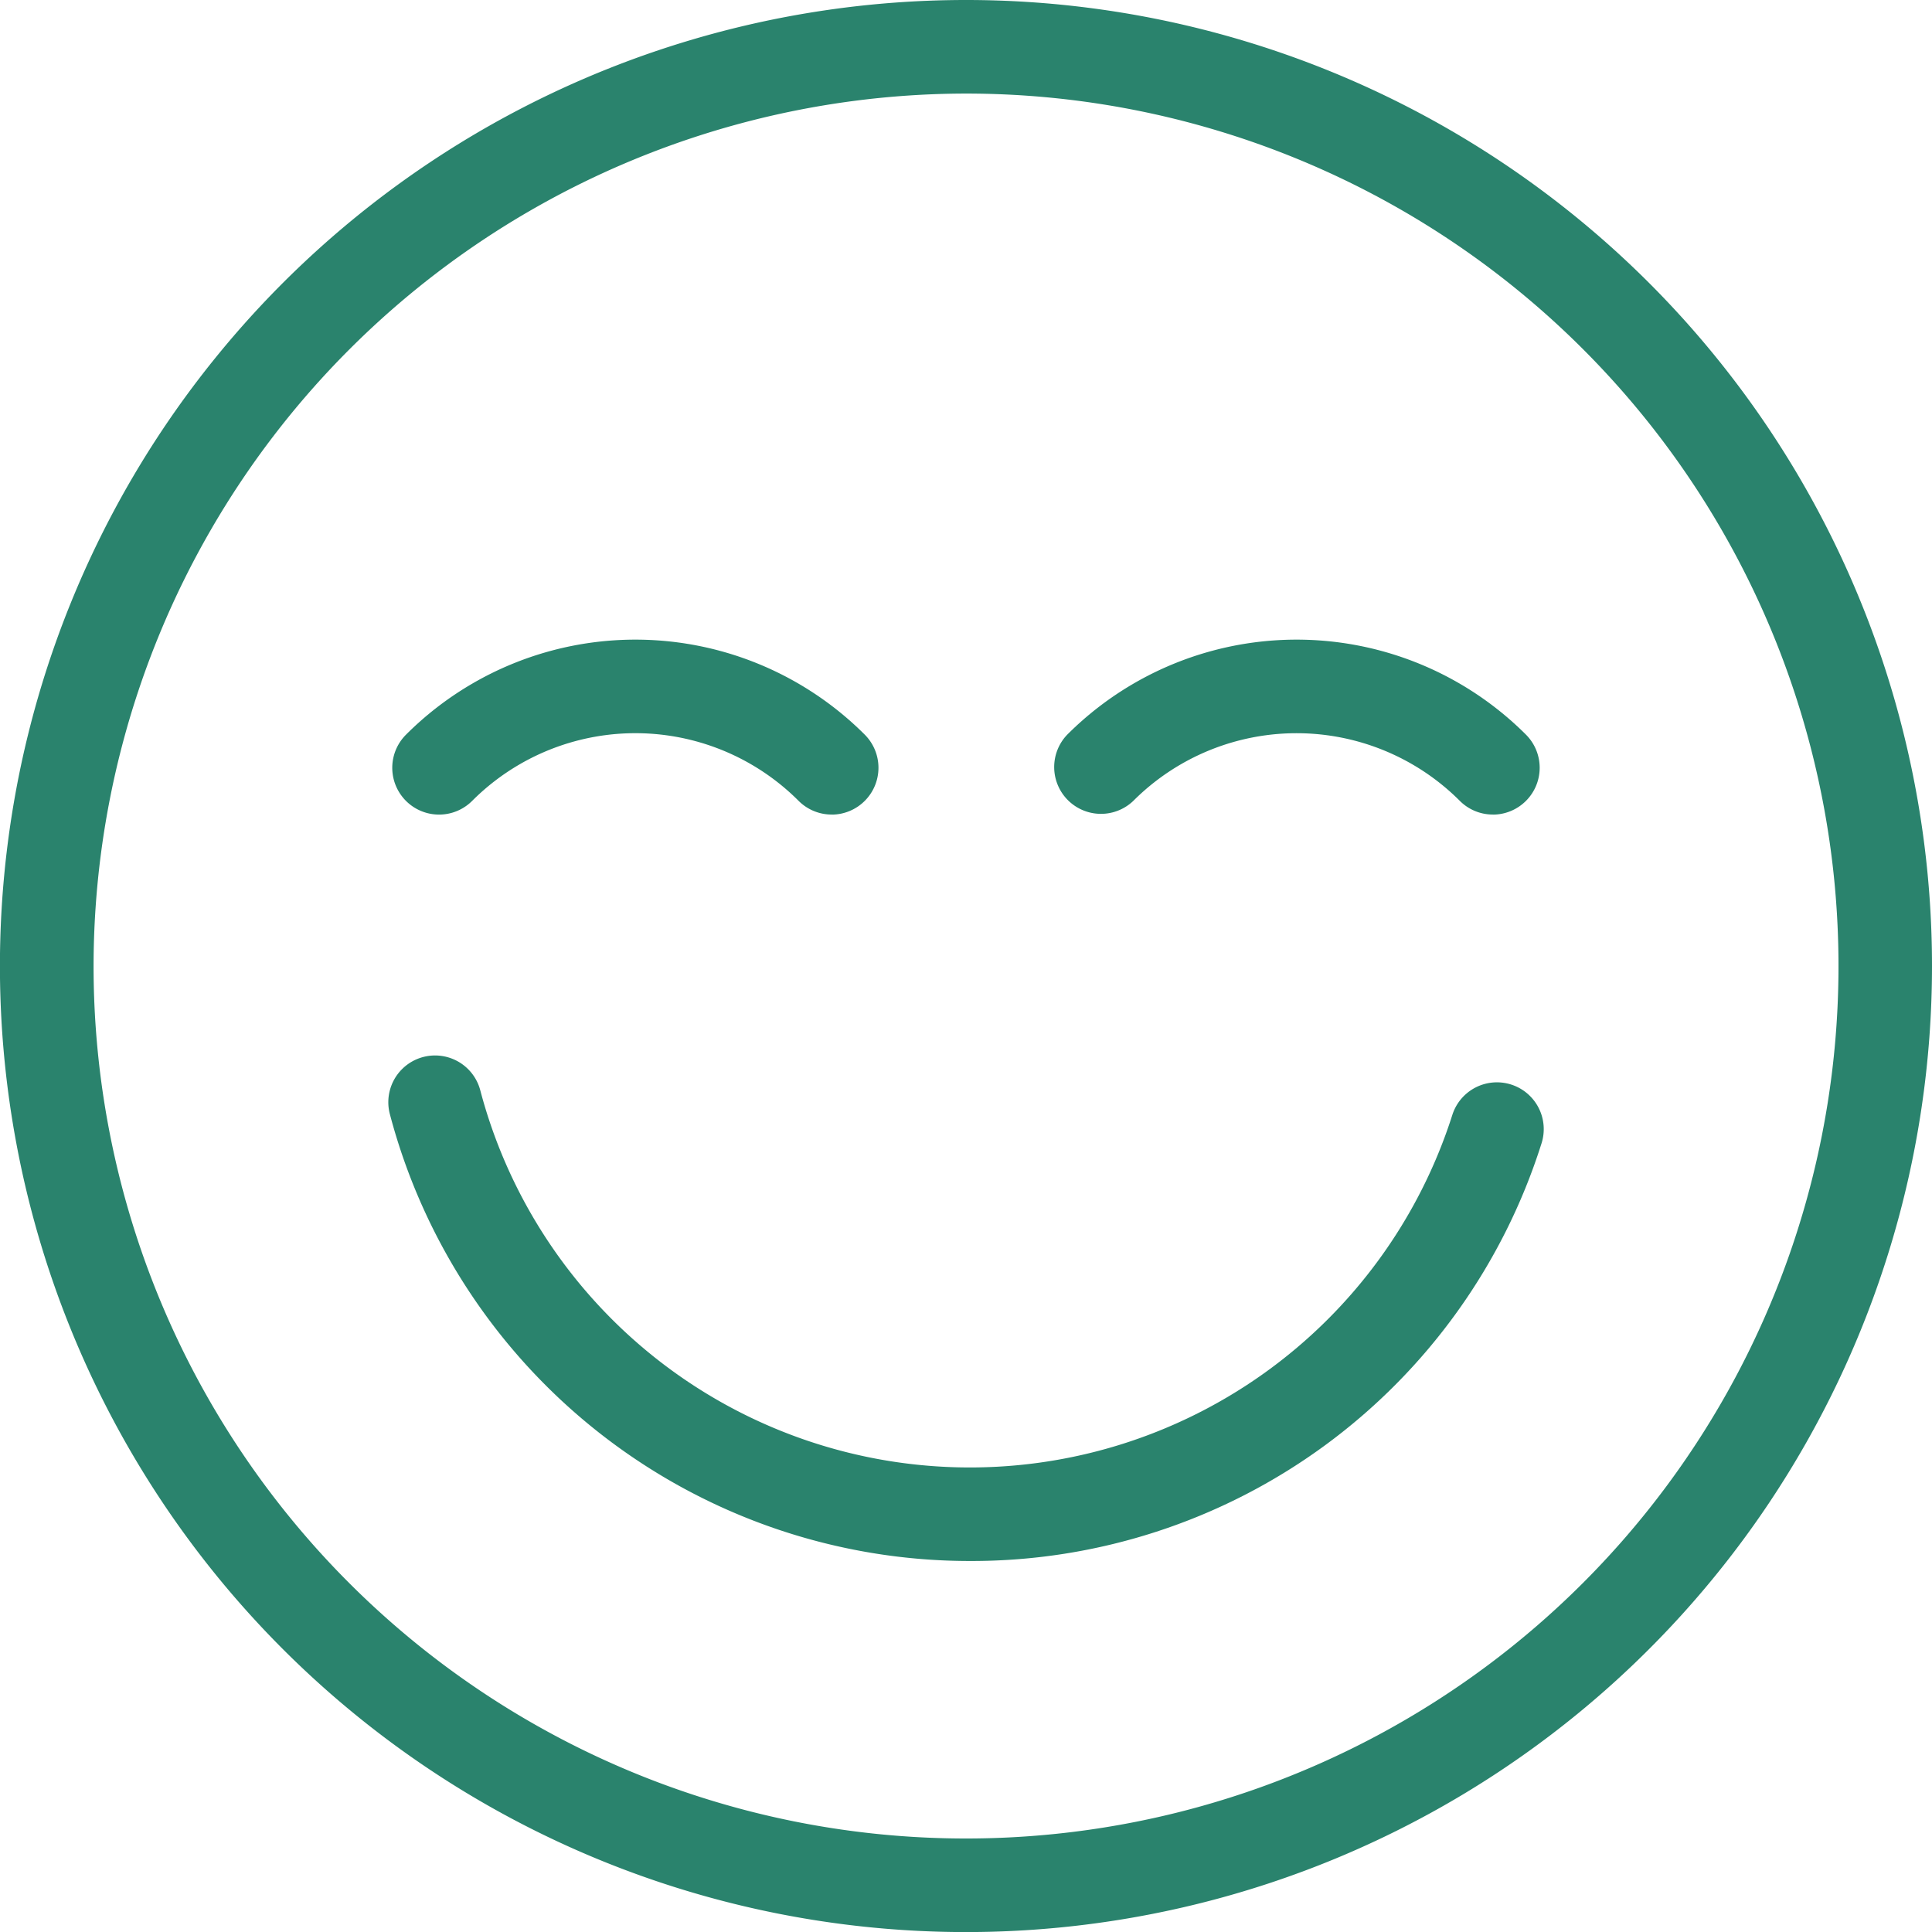 <svg xmlns="http://www.w3.org/2000/svg" viewBox="0 0 282.87 282.87"><defs><style>.cls-1{fill:#2a836d;}</style></defs><title>Asset 2</title><g id="Layer_2" data-name="Layer 2"><g id="Layer_1-2" data-name="Layer 1"><path class="cls-1" d="M141.43,13.7A127.74,127.74,0,1,1,13.7,141.43,127.88,127.88,0,0,1,141.43,13.7m0-13.7A141.44,141.44,0,1,0,282.87,141.43,141.43,141.43,0,0,0,141.43,0Z"/><path class="cls-1" d="M142,228.55a87.81,87.81,0,0,1-84.92-65.43,6.84,6.84,0,1,1,13.24-3.48,74.14,74.14,0,0,0,142.32,3.6,6.85,6.85,0,1,1,13.06,4.16A87.51,87.51,0,0,1,142,228.55Z"/><path class="cls-1" d="M121.78,119.26a6.83,6.83,0,0,1-4.85-2,33.77,33.77,0,0,0-47.8,0,6.85,6.85,0,0,1-9.69-9.69,47.49,47.49,0,0,1,67.18,0,6.86,6.86,0,0,1-4.84,11.7Z"/><path class="cls-1" d="M218.58,119.26a6.82,6.82,0,0,1-4.84-2,33.79,33.79,0,0,0-47.81,0,6.85,6.85,0,0,1-9.68-9.69,47.49,47.49,0,0,1,67.18,0,6.86,6.86,0,0,1-4.85,11.7Z"/></g></g></svg>